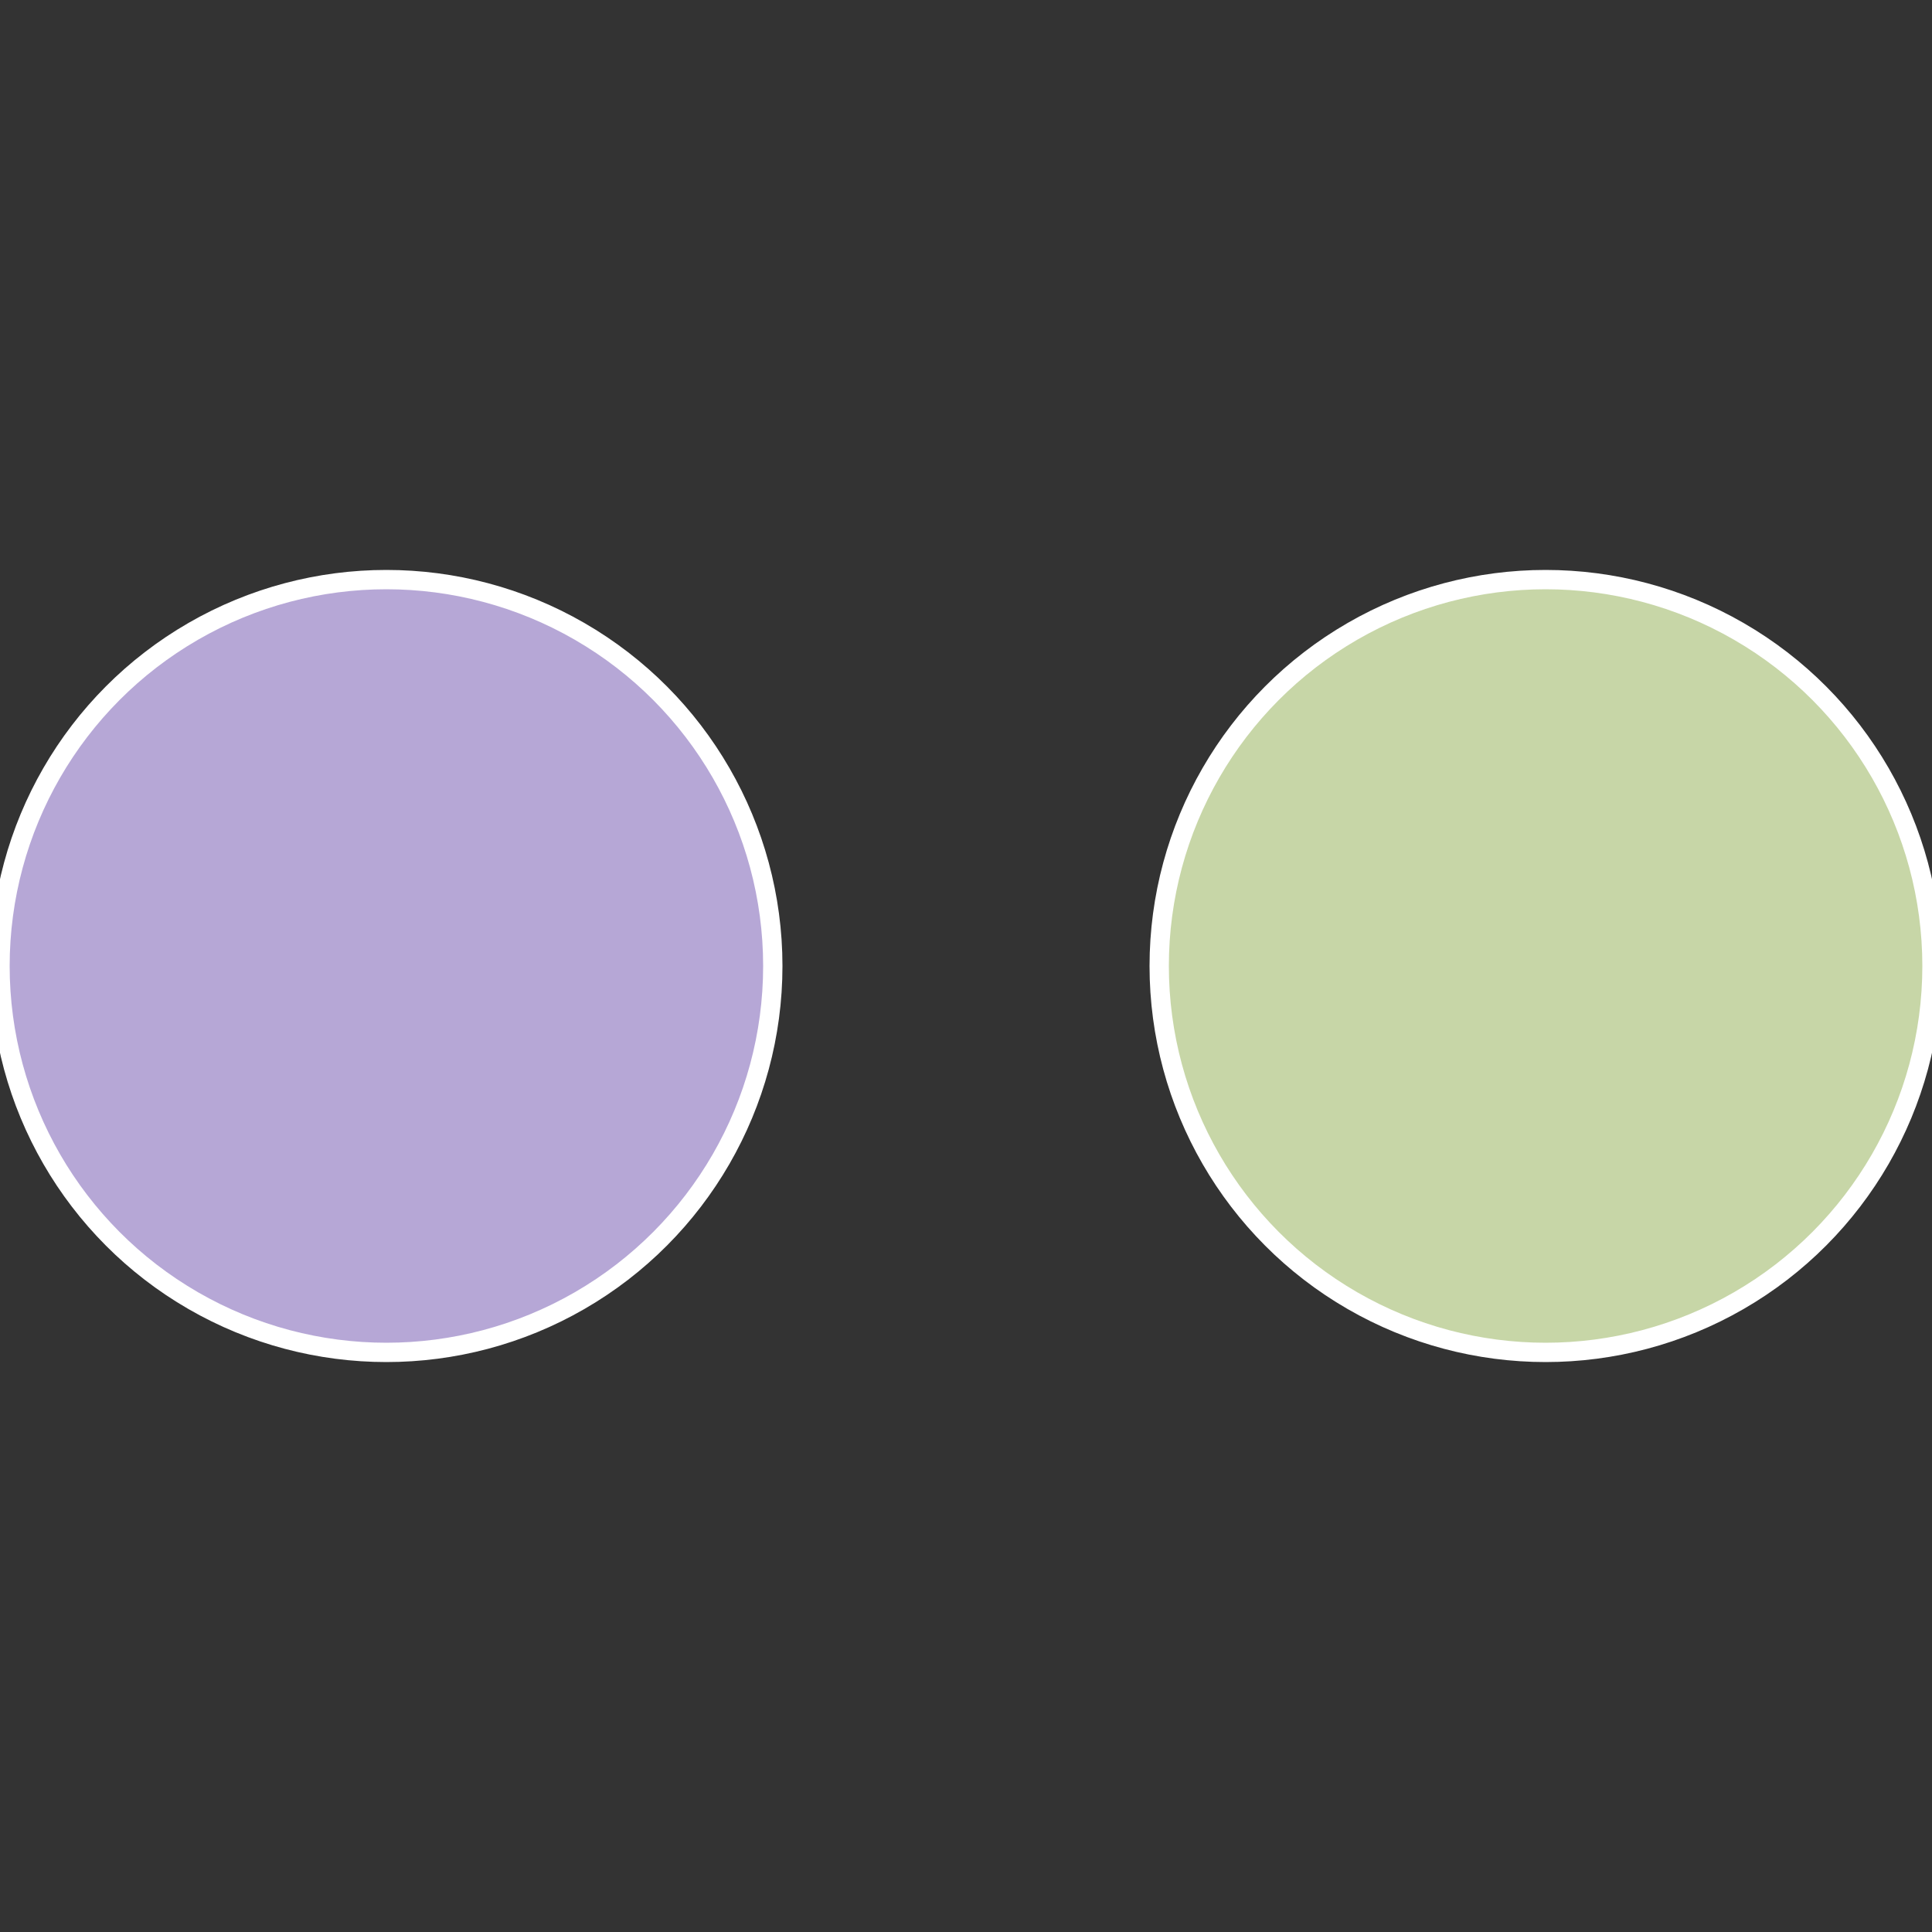 <?xml version="1.0" standalone="no"?>
<svg width="500" height="500" viewBox="-1 -1 2 2" xmlns="http://www.w3.org/2000/svg">
 
                <rect x="-1" y="-1" width="2" height="2" fill="#333333" stroke="none"/>
 
                <circle cx="0.6" cy="0" r="0.4" fill="#c7d6a7" stroke="#fff" stroke-width="1%" />
             
                <circle cx="-0.6" cy="7.3478807948841E-17" r="0.4" fill="#b6a7d6" stroke="#fff" stroke-width="1%" />
            </svg>
